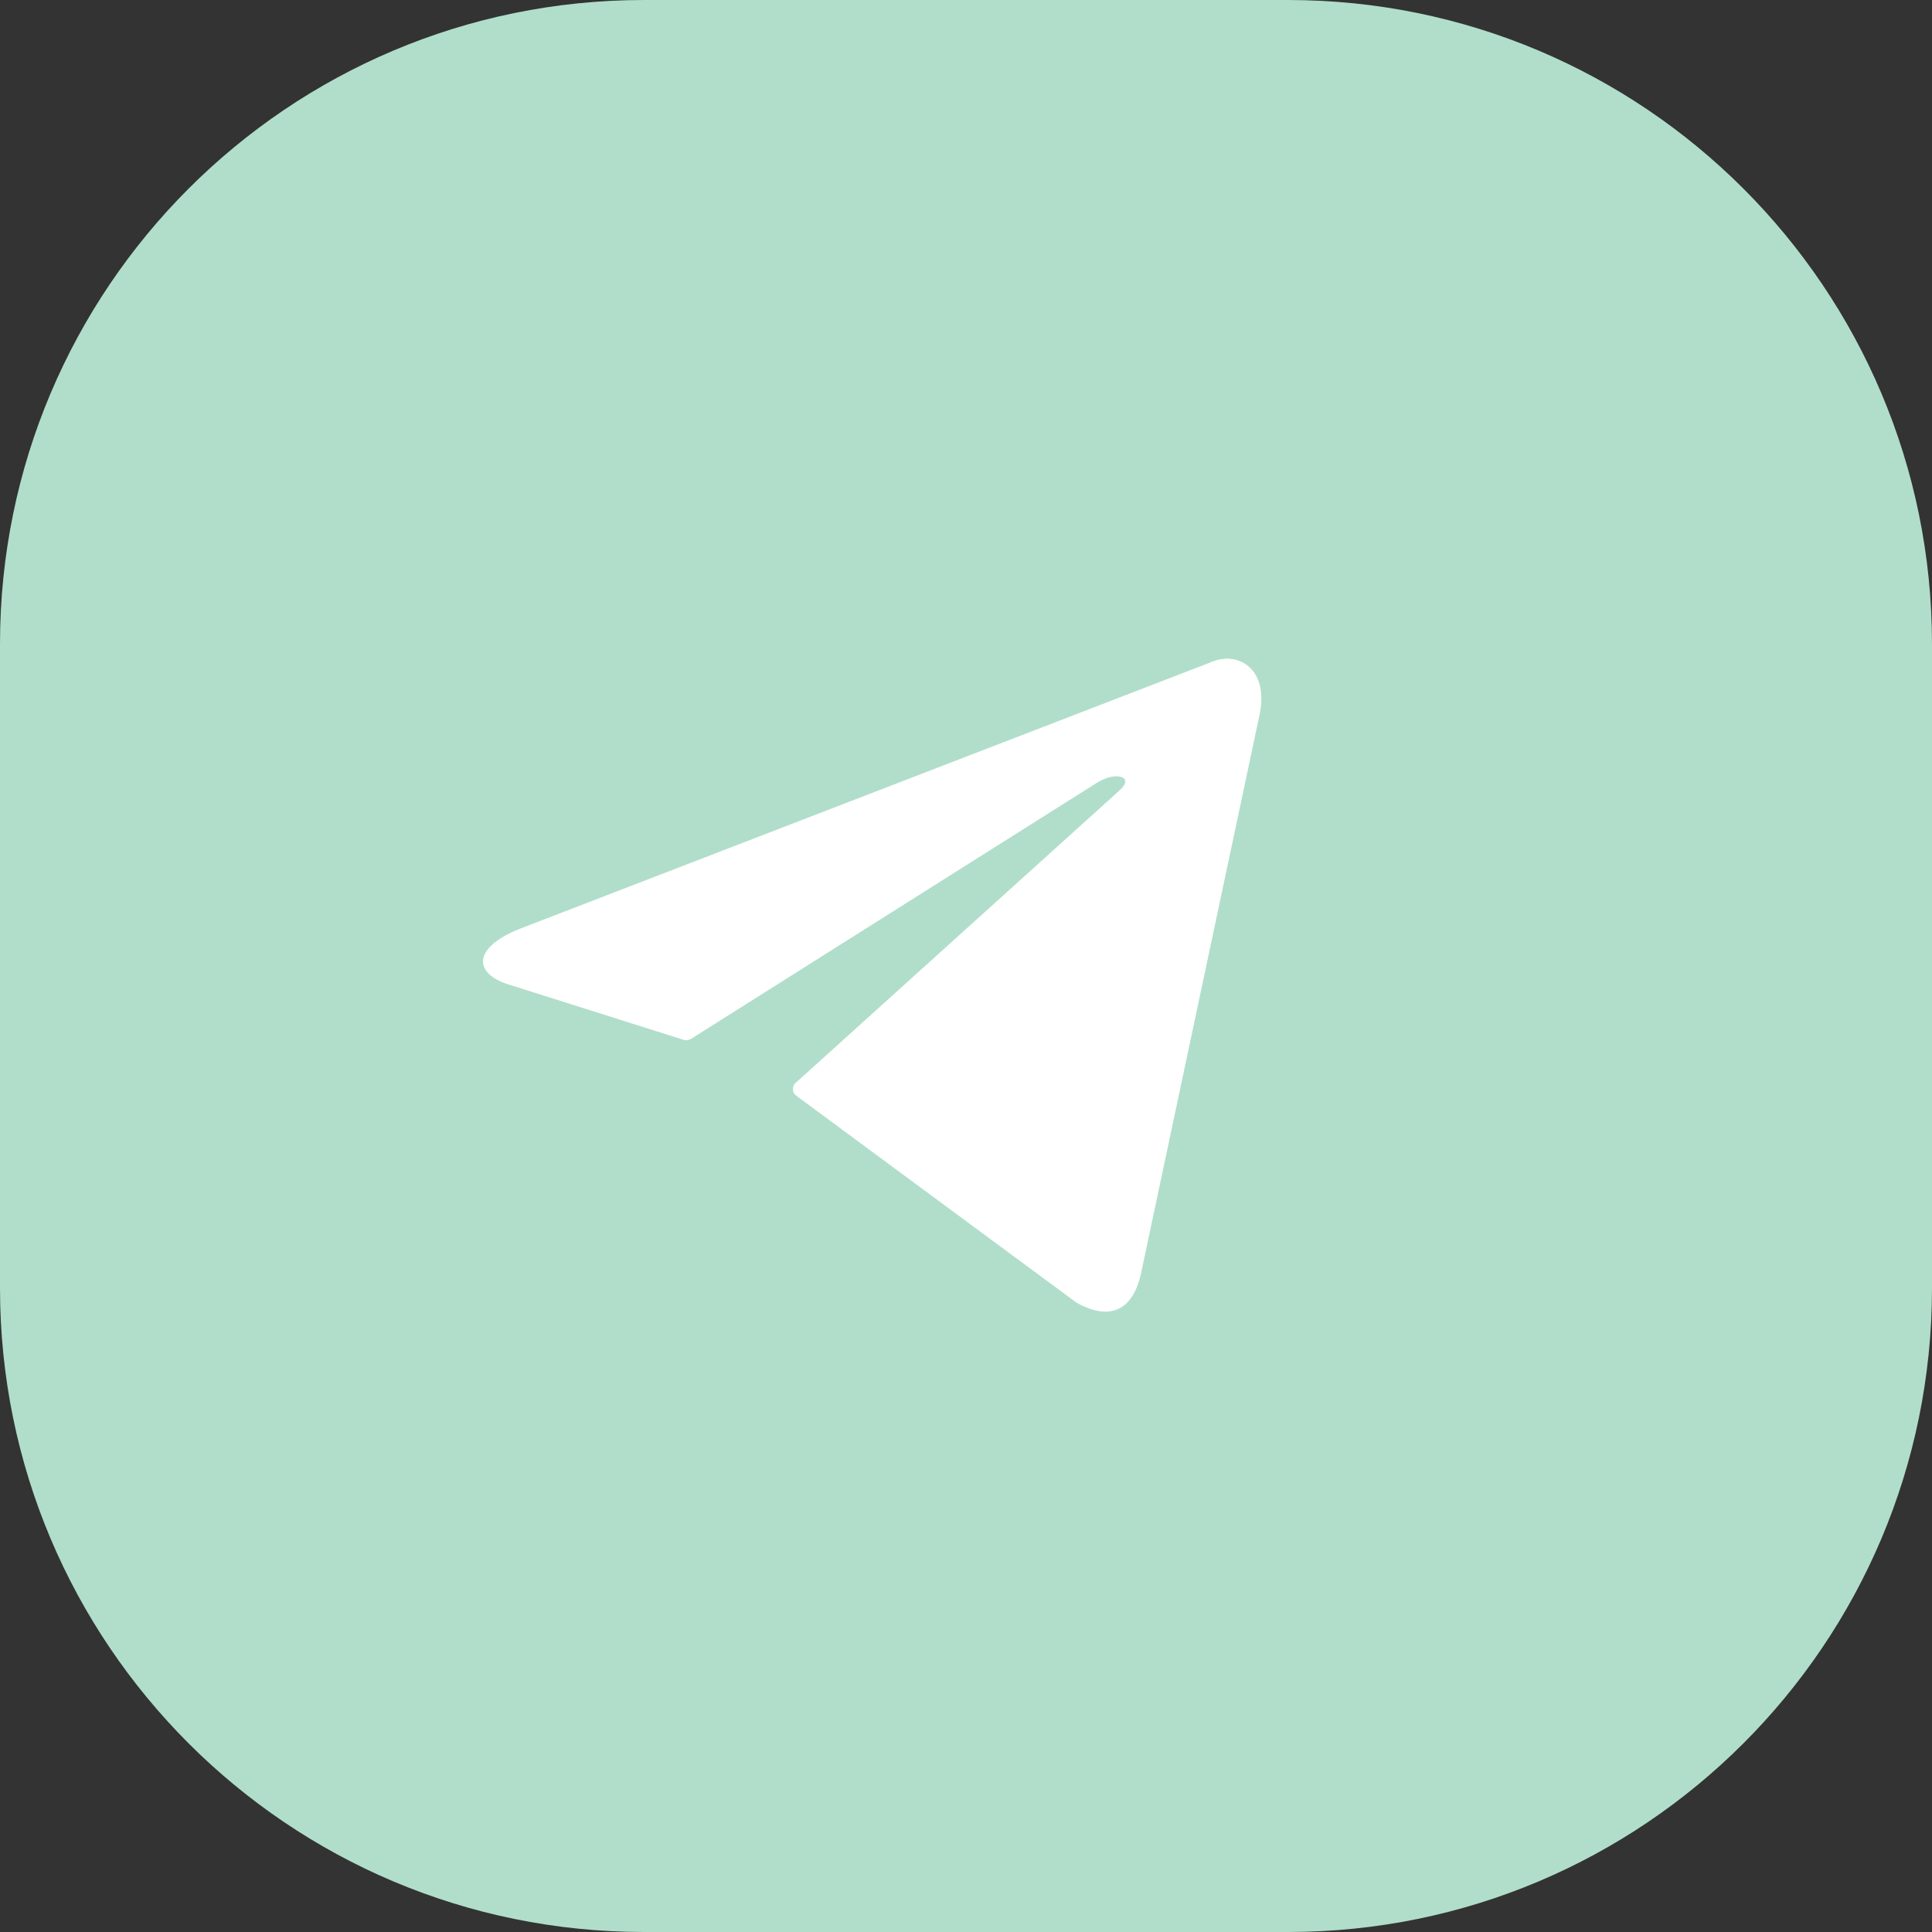 <?xml version="1.0" encoding="UTF-8"?> <svg xmlns="http://www.w3.org/2000/svg" width="48" height="48" viewBox="0 0 48 48" fill="none"><rect x="0" y="0" width="48" height="48" fill="#333333" stroke="none"/> <path d="M32 0H16C7.163 0 0 7.163 0 16V32C0 40.837 7.163 48 16 48H32C40.837 48 48 40.837 48 32V16C48 7.163 40.837 0 32 0Z" fill="#B0DECA"></path> <path d="M30.467 16.363C31.063 16.363 31.512 16.886 31.272 17.858L28.355 31.606C28.151 32.584 27.56 32.819 26.745 32.364L19.787 27.226C19.76 27.206 19.738 27.181 19.723 27.151C19.708 27.122 19.7 27.089 19.7 27.056C19.7 27.022 19.708 26.99 19.723 26.96C19.738 26.931 19.76 26.905 19.787 26.886L27.822 19.63C28.188 19.306 27.743 19.149 27.262 19.442L17.179 25.804C17.148 25.824 17.114 25.836 17.077 25.841C17.041 25.846 17.004 25.842 16.97 25.83L12.689 24.476C11.737 24.199 11.737 23.546 12.903 23.08L30.033 16.473C30.169 16.408 30.316 16.371 30.467 16.363Z" fill="white"></path> </svg> 